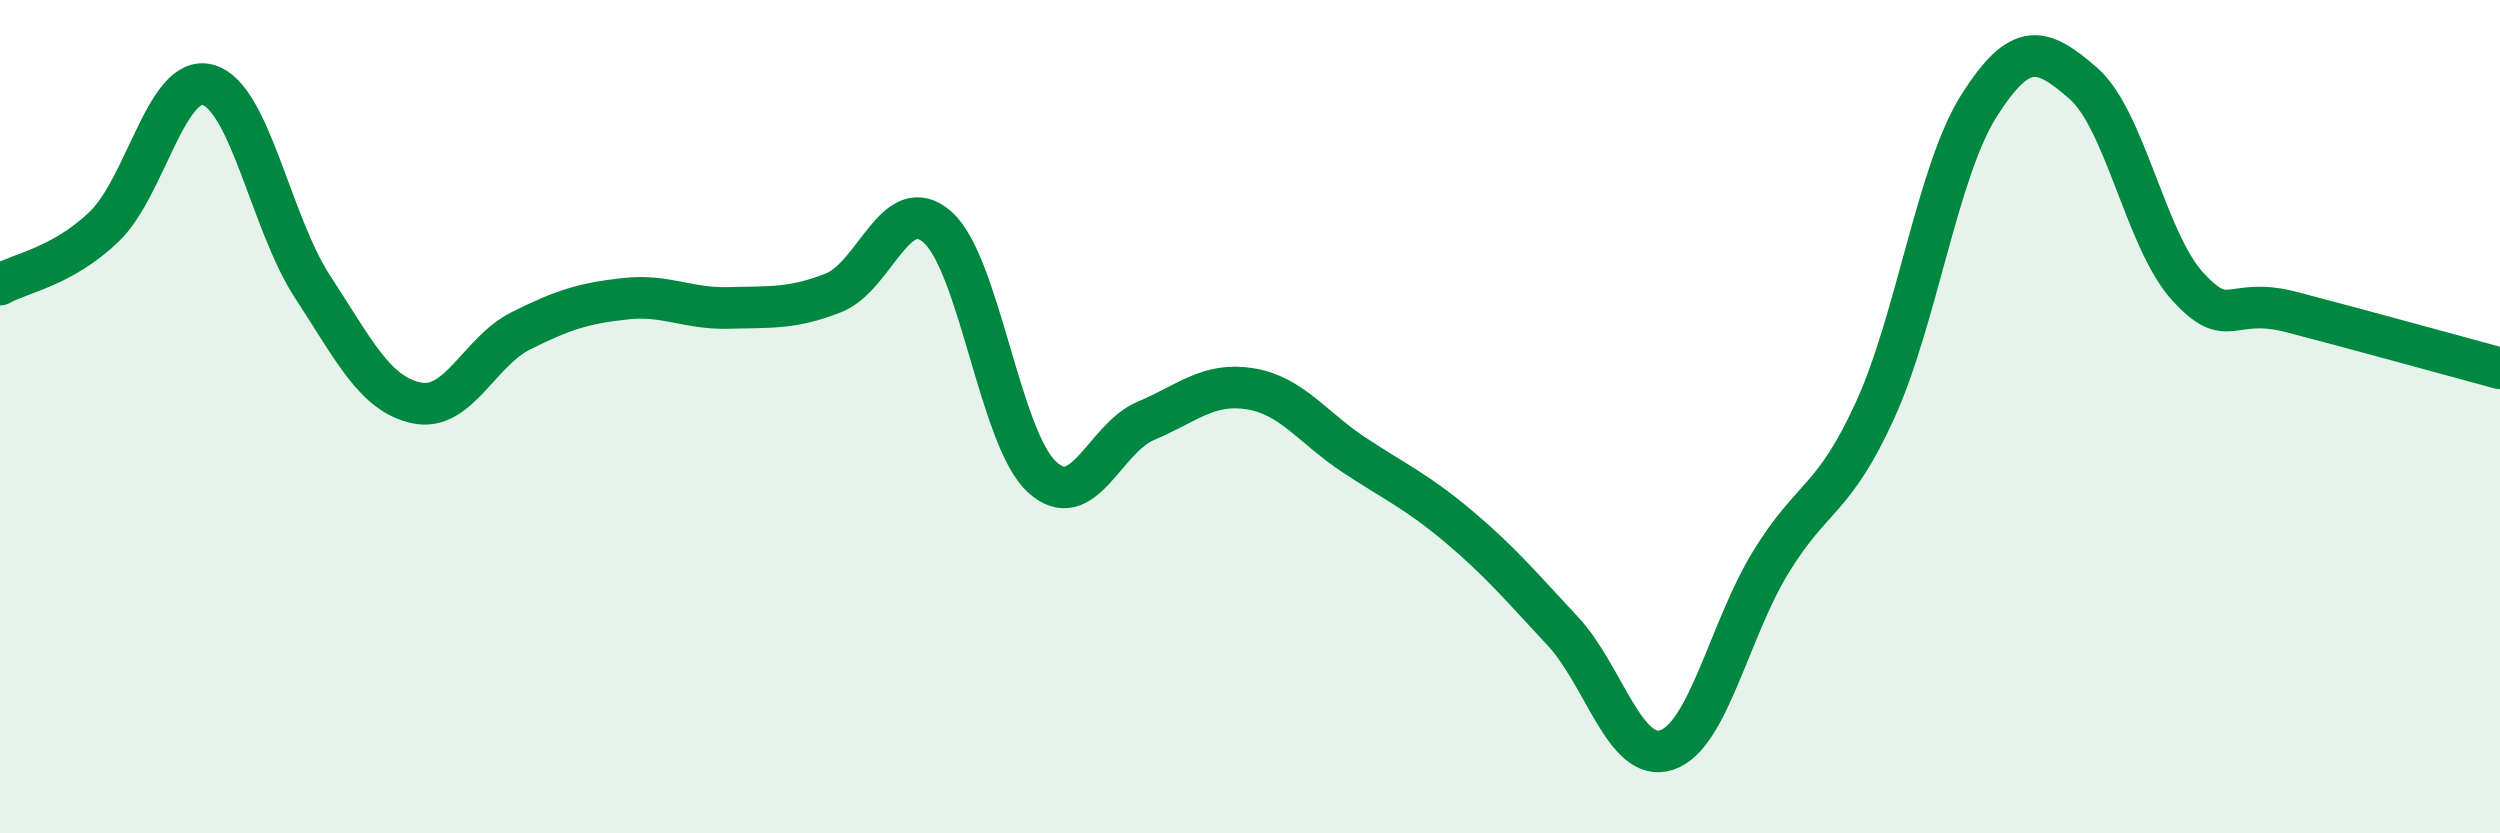 
    <svg width="60" height="20" viewBox="0 0 60 20" xmlns="http://www.w3.org/2000/svg">
      <path
        d="M 0,6.83 C 0.5,6.55 1.5,6.4 2.5,5.44 C 3.5,4.48 4,1.75 5,2.04 C 6,2.33 6.5,5.35 7.5,6.88 C 8.5,8.41 9,9.46 10,9.67 C 11,9.88 11.5,8.44 12.5,7.94 C 13.5,7.44 14,7.28 15,7.17 C 16,7.06 16.5,7.42 17.5,7.39 C 18.5,7.36 19,7.42 20,7.03 C 21,6.64 21.5,4.57 22.5,5.45 C 23.5,6.33 24,10.51 25,11.44 C 26,12.37 26.5,10.52 27.5,10.1 C 28.5,9.68 29,9.17 30,9.33 C 31,9.49 31.5,10.26 32.5,10.92 C 33.5,11.58 34,11.79 35,12.63 C 36,13.47 36.5,14.07 37.5,15.14 C 38.5,16.21 39,18.33 40,18 C 41,17.67 41.5,15.12 42.5,13.49 C 43.5,11.86 44,12.04 45,9.85 C 46,7.66 46.5,4.1 47.5,2.53 C 48.5,0.96 49,1.13 50,2 C 51,2.87 51.5,5.77 52.5,6.87 C 53.5,7.97 53.5,7.1 55,7.49 C 56.5,7.88 59,8.57 60,8.84L60 20L0 20Z"
        fill="#008740"
        opacity="0.1"
        stroke-linecap="round"
        stroke-linejoin="round"
      />
      <path
        d="M 0,6.83 C 0.5,6.55 1.5,6.4 2.5,5.44 C 3.5,4.48 4,1.75 5,2.04 C 6,2.33 6.5,5.35 7.5,6.88 C 8.5,8.41 9,9.46 10,9.67 C 11,9.88 11.5,8.44 12.5,7.94 C 13.5,7.44 14,7.28 15,7.17 C 16,7.06 16.5,7.42 17.5,7.39 C 18.5,7.36 19,7.42 20,7.03 C 21,6.64 21.5,4.57 22.5,5.45 C 23.5,6.33 24,10.51 25,11.44 C 26,12.37 26.5,10.52 27.5,10.1 C 28.5,9.68 29,9.17 30,9.33 C 31,9.49 31.5,10.26 32.5,10.92 C 33.5,11.58 34,11.79 35,12.63 C 36,13.47 36.5,14.07 37.5,15.14 C 38.5,16.21 39,18.33 40,18 C 41,17.67 41.5,15.12 42.5,13.49 C 43.5,11.86 44,12.04 45,9.85 C 46,7.66 46.5,4.1 47.5,2.53 C 48.5,0.96 49,1.13 50,2 C 51,2.87 51.5,5.77 52.5,6.87 C 53.5,7.97 53.5,7.1 55,7.49 C 56.5,7.88 59,8.57 60,8.84"
        stroke="#008740"
        stroke-width="1"
        fill="none"
        stroke-linecap="round"
        stroke-linejoin="round"
      />
    </svg>
  